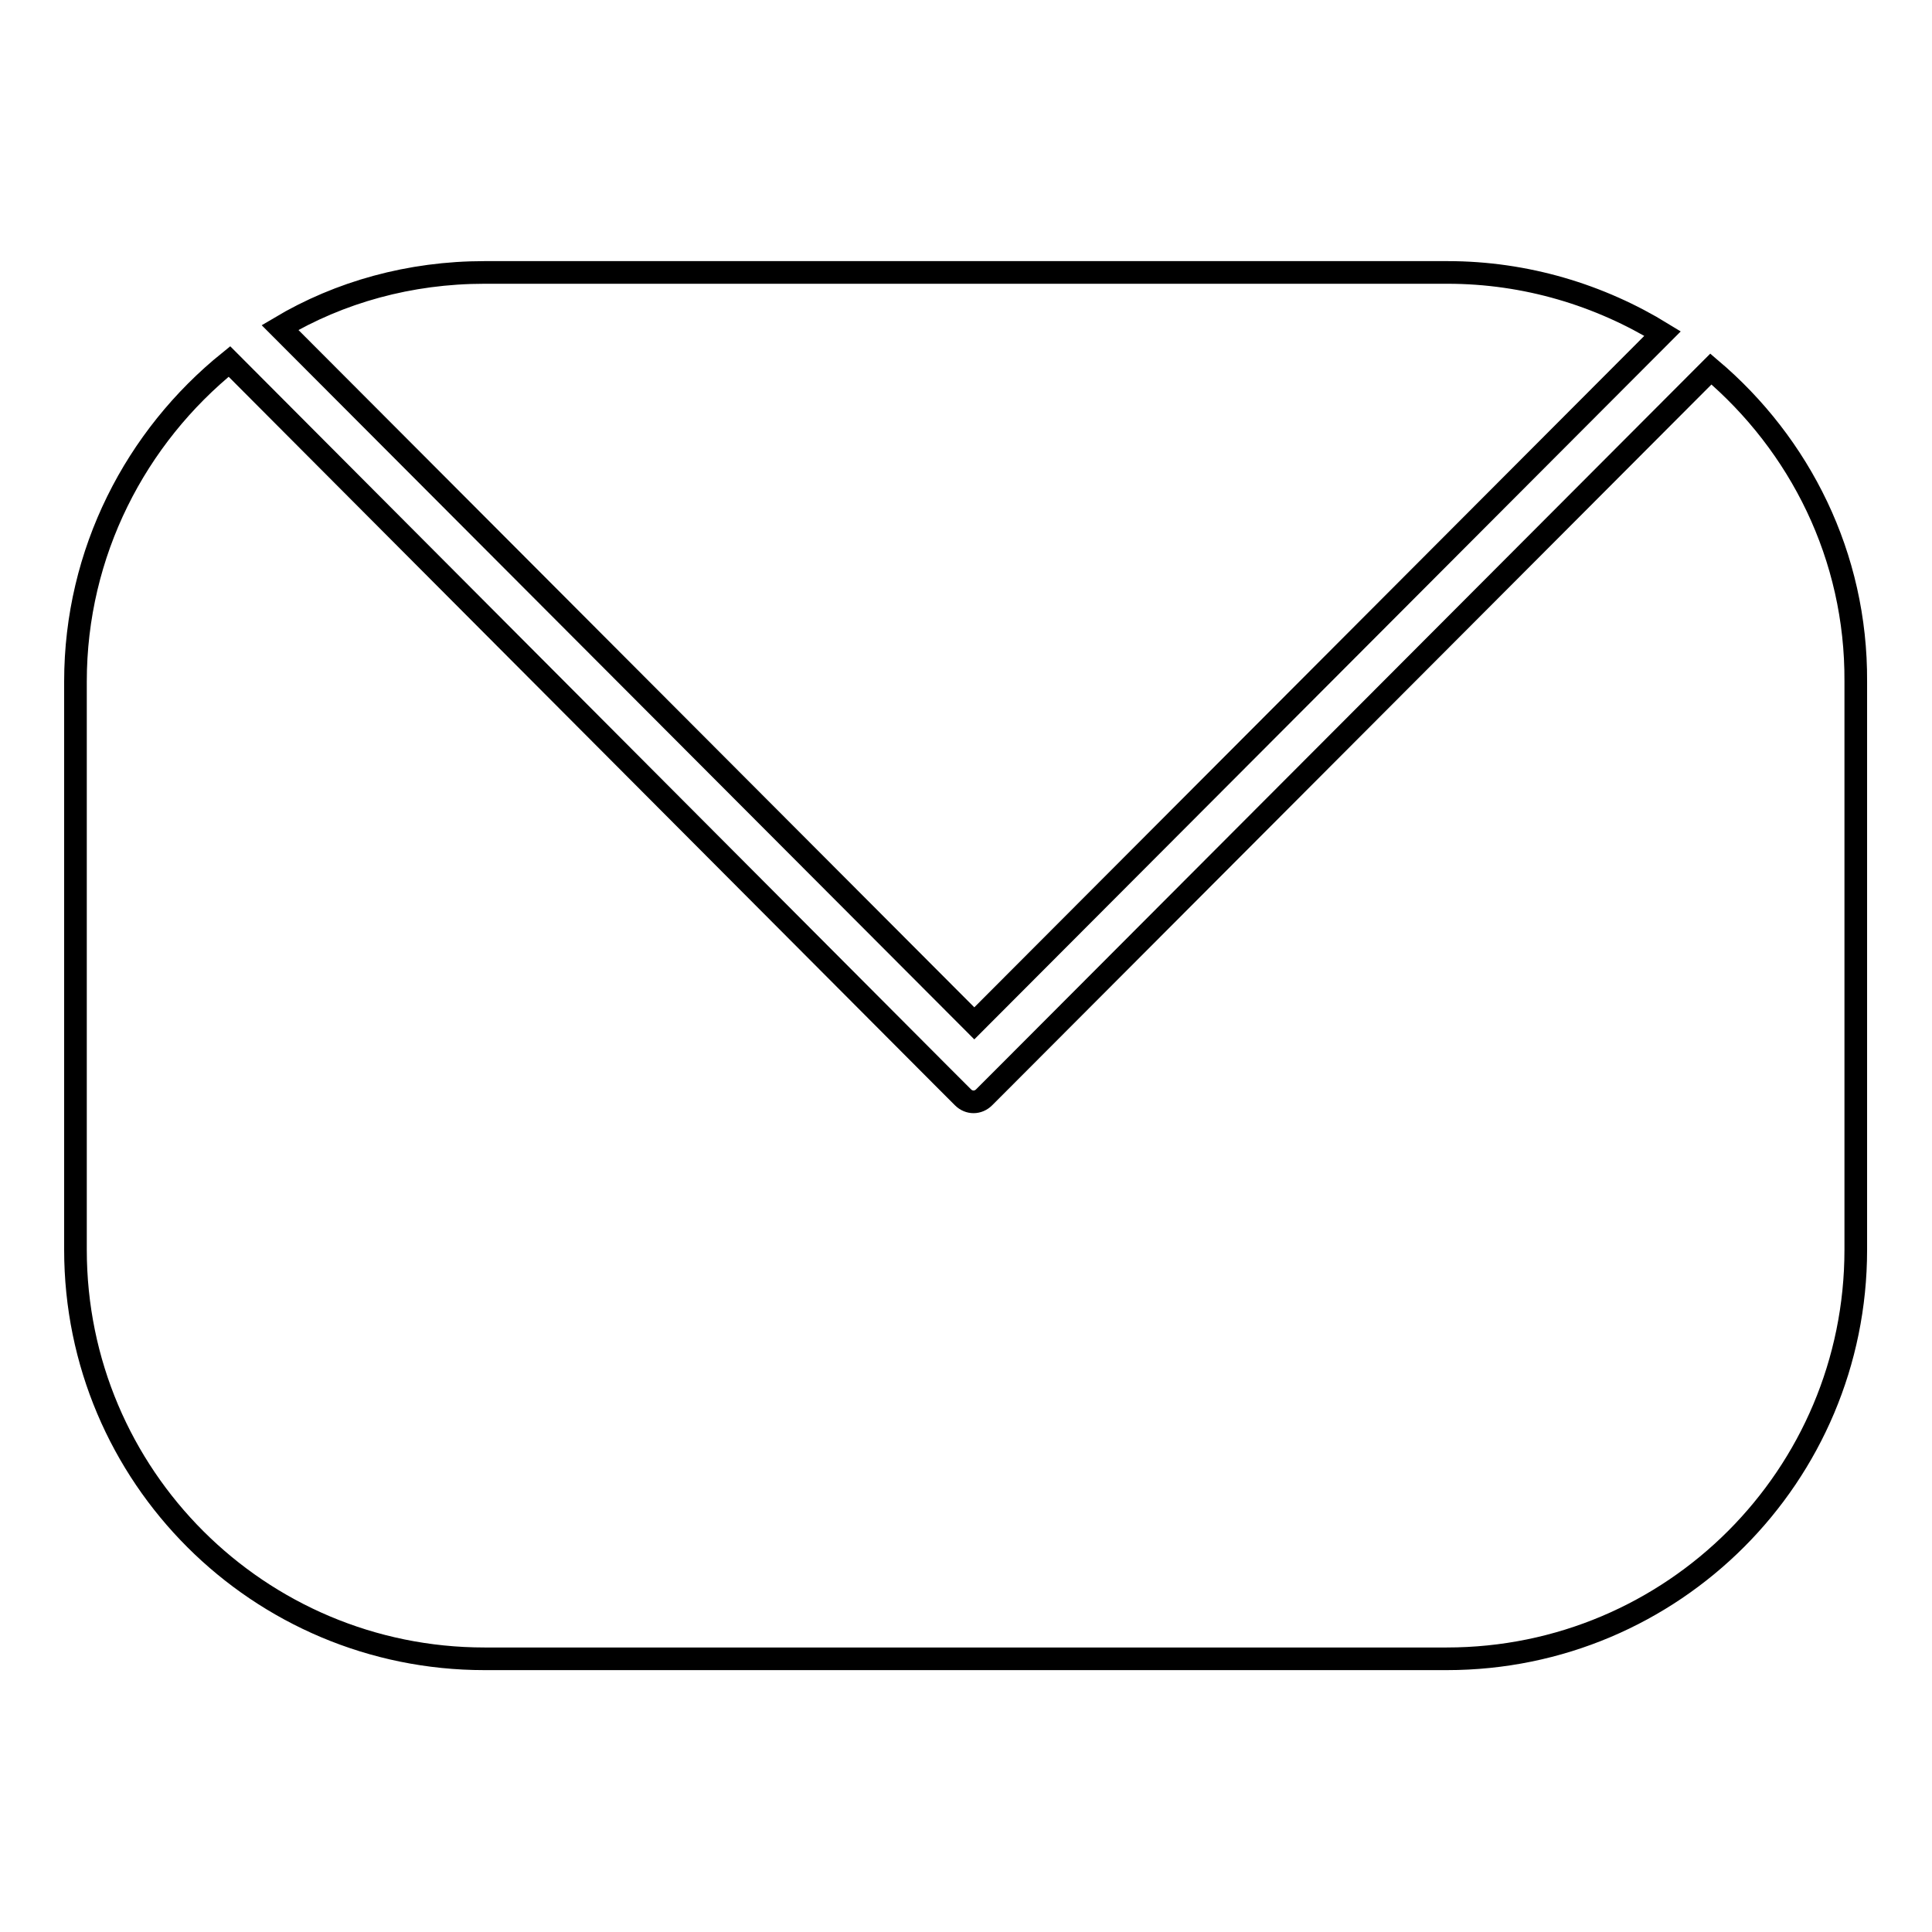 <?xml version="1.0" encoding="utf-8"?>
<!-- Svg Vector Icons : http://www.onlinewebfonts.com/icon -->
<!DOCTYPE svg PUBLIC "-//W3C//DTD SVG 1.1//EN" "http://www.w3.org/Graphics/SVG/1.1/DTD/svg11.dtd">
<svg version="1.1" xmlns="http://www.w3.org/2000/svg" xmlns:xlink="http://www.w3.org/1999/xlink" x="0px" y="0px" viewBox="0 0 256 256" enable-background="new 0 0 256 256" xml:space="preserve">
<g><g><path stroke-width="3" fill-opacity="0" stroke="#000000"  d="M220.3,44.2c-8.3-5.1-18.1-8.1-28.5-8.1H64.2c-9.9,0-19.2,2.6-27.1,7.3l92,92.2L220.3,44.2z M226.7,48.9l-93.5,93.7l-2.8,2.8c-0.8,0.8-2,0.8-2.8,0l-2.8-2.8L30.4,47.9C18,57.9,10,73.2,10,90.3v75.3c0,30,24.3,54.2,54.2,54.2h127.5c30,0,54.2-24.3,54.2-54.2V90.3C246,73.7,238.5,58.9,226.7,48.9z"/></g></g>
</svg>